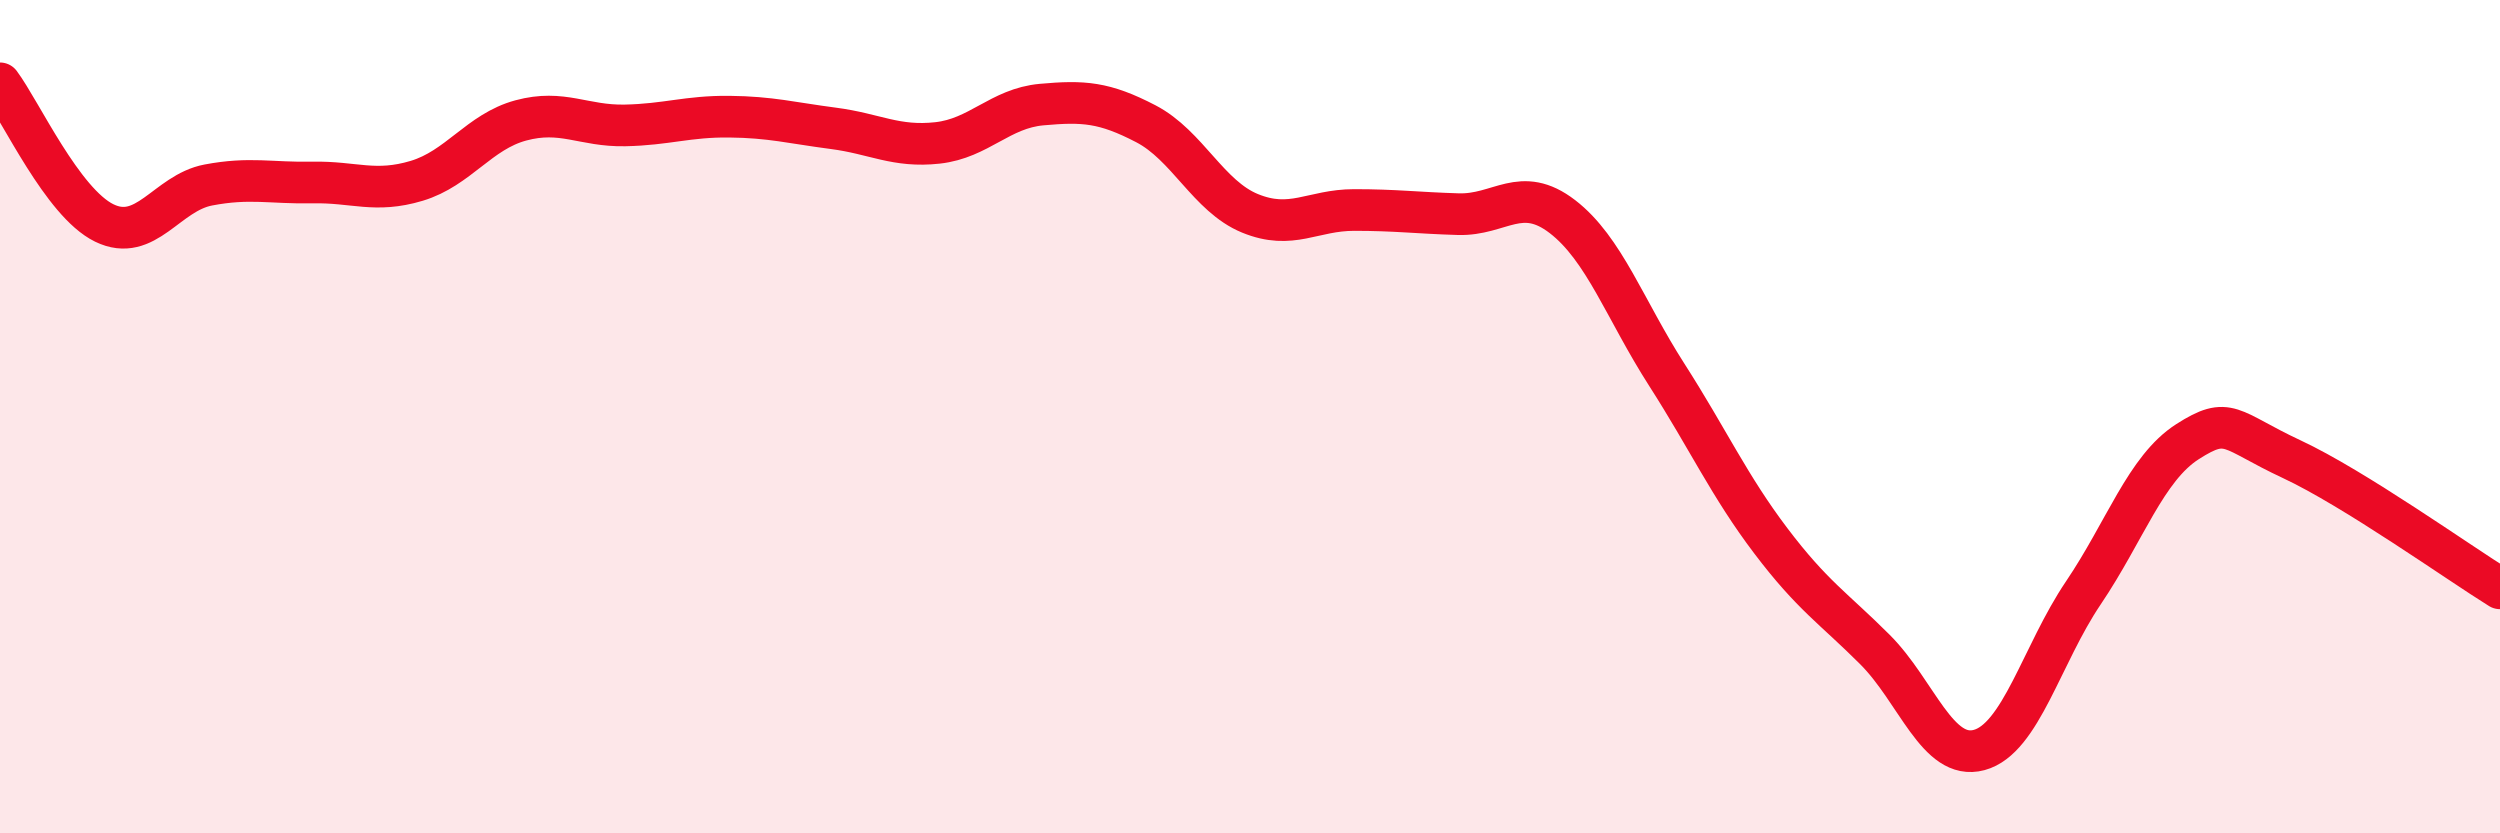 
    <svg width="60" height="20" viewBox="0 0 60 20" xmlns="http://www.w3.org/2000/svg">
      <path
        d="M 0,2 C 0.5,2.67 1.5,4.86 2.5,5.35 C 3.5,5.84 4,4.63 5,4.44 C 6,4.25 6.5,4.4 7.5,4.38 C 8.5,4.36 9,4.64 10,4.34 C 11,4.04 11.5,3.16 12.5,2.89 C 13.5,2.62 14,3.03 15,3.01 C 16,2.99 16.5,2.79 17.5,2.8 C 18.5,2.81 19,2.95 20,3.08 C 21,3.21 21.5,3.54 22.5,3.43 C 23.5,3.32 24,2.6 25,2.51 C 26,2.42 26.5,2.45 27.5,2.97 C 28.5,3.49 29,4.71 30,5.12 C 31,5.53 31.5,5.04 32.5,5.04 C 33.5,5.04 34,5.11 35,5.14 C 36,5.17 36.5,4.43 37.5,5.2 C 38.5,5.97 39,7.43 40,8.99 C 41,10.55 41.5,11.66 42.5,12.98 C 43.5,14.3 44,14.59 45,15.59 C 46,16.59 46.5,18.27 47.5,18 C 48.5,17.73 49,15.71 50,14.23 C 51,12.75 51.5,11.24 52.5,10.6 C 53.5,9.96 53.5,10.32 55,11.02 C 56.5,11.72 59,13.5 60,14.12L60 20L0 20Z"
        fill="#EB0A25"
        opacity="0.1"
        stroke-linecap="round"
        stroke-linejoin="round"
      />
      <path
        d="M 0,2 C 0.5,2.67 1.5,4.86 2.5,5.35 C 3.5,5.84 4,4.63 5,4.44 C 6,4.25 6.5,4.4 7.5,4.38 C 8.5,4.36 9,4.64 10,4.34 C 11,4.04 11.5,3.16 12.5,2.89 C 13.5,2.62 14,3.03 15,3.01 C 16,2.99 16.5,2.79 17.5,2.8 C 18.5,2.81 19,2.95 20,3.08 C 21,3.21 21.5,3.54 22.5,3.43 C 23.5,3.32 24,2.6 25,2.51 C 26,2.42 26.5,2.45 27.5,2.97 C 28.5,3.49 29,4.71 30,5.12 C 31,5.53 31.5,5.04 32.5,5.04 C 33.5,5.04 34,5.11 35,5.14 C 36,5.17 36.5,4.43 37.5,5.2 C 38.5,5.97 39,7.43 40,8.99 C 41,10.55 41.5,11.66 42.5,12.98 C 43.5,14.3 44,14.59 45,15.59 C 46,16.59 46.5,18.27 47.5,18 C 48.5,17.73 49,15.71 50,14.23 C 51,12.75 51.5,11.24 52.5,10.6 C 53.5,9.96 53.5,10.32 55,11.02 C 56.5,11.72 59,13.5 60,14.12"
        stroke="#EB0A25"
        stroke-width="1"
        fill="none"
        stroke-linecap="round"
        stroke-linejoin="round"
      />
    </svg>
  